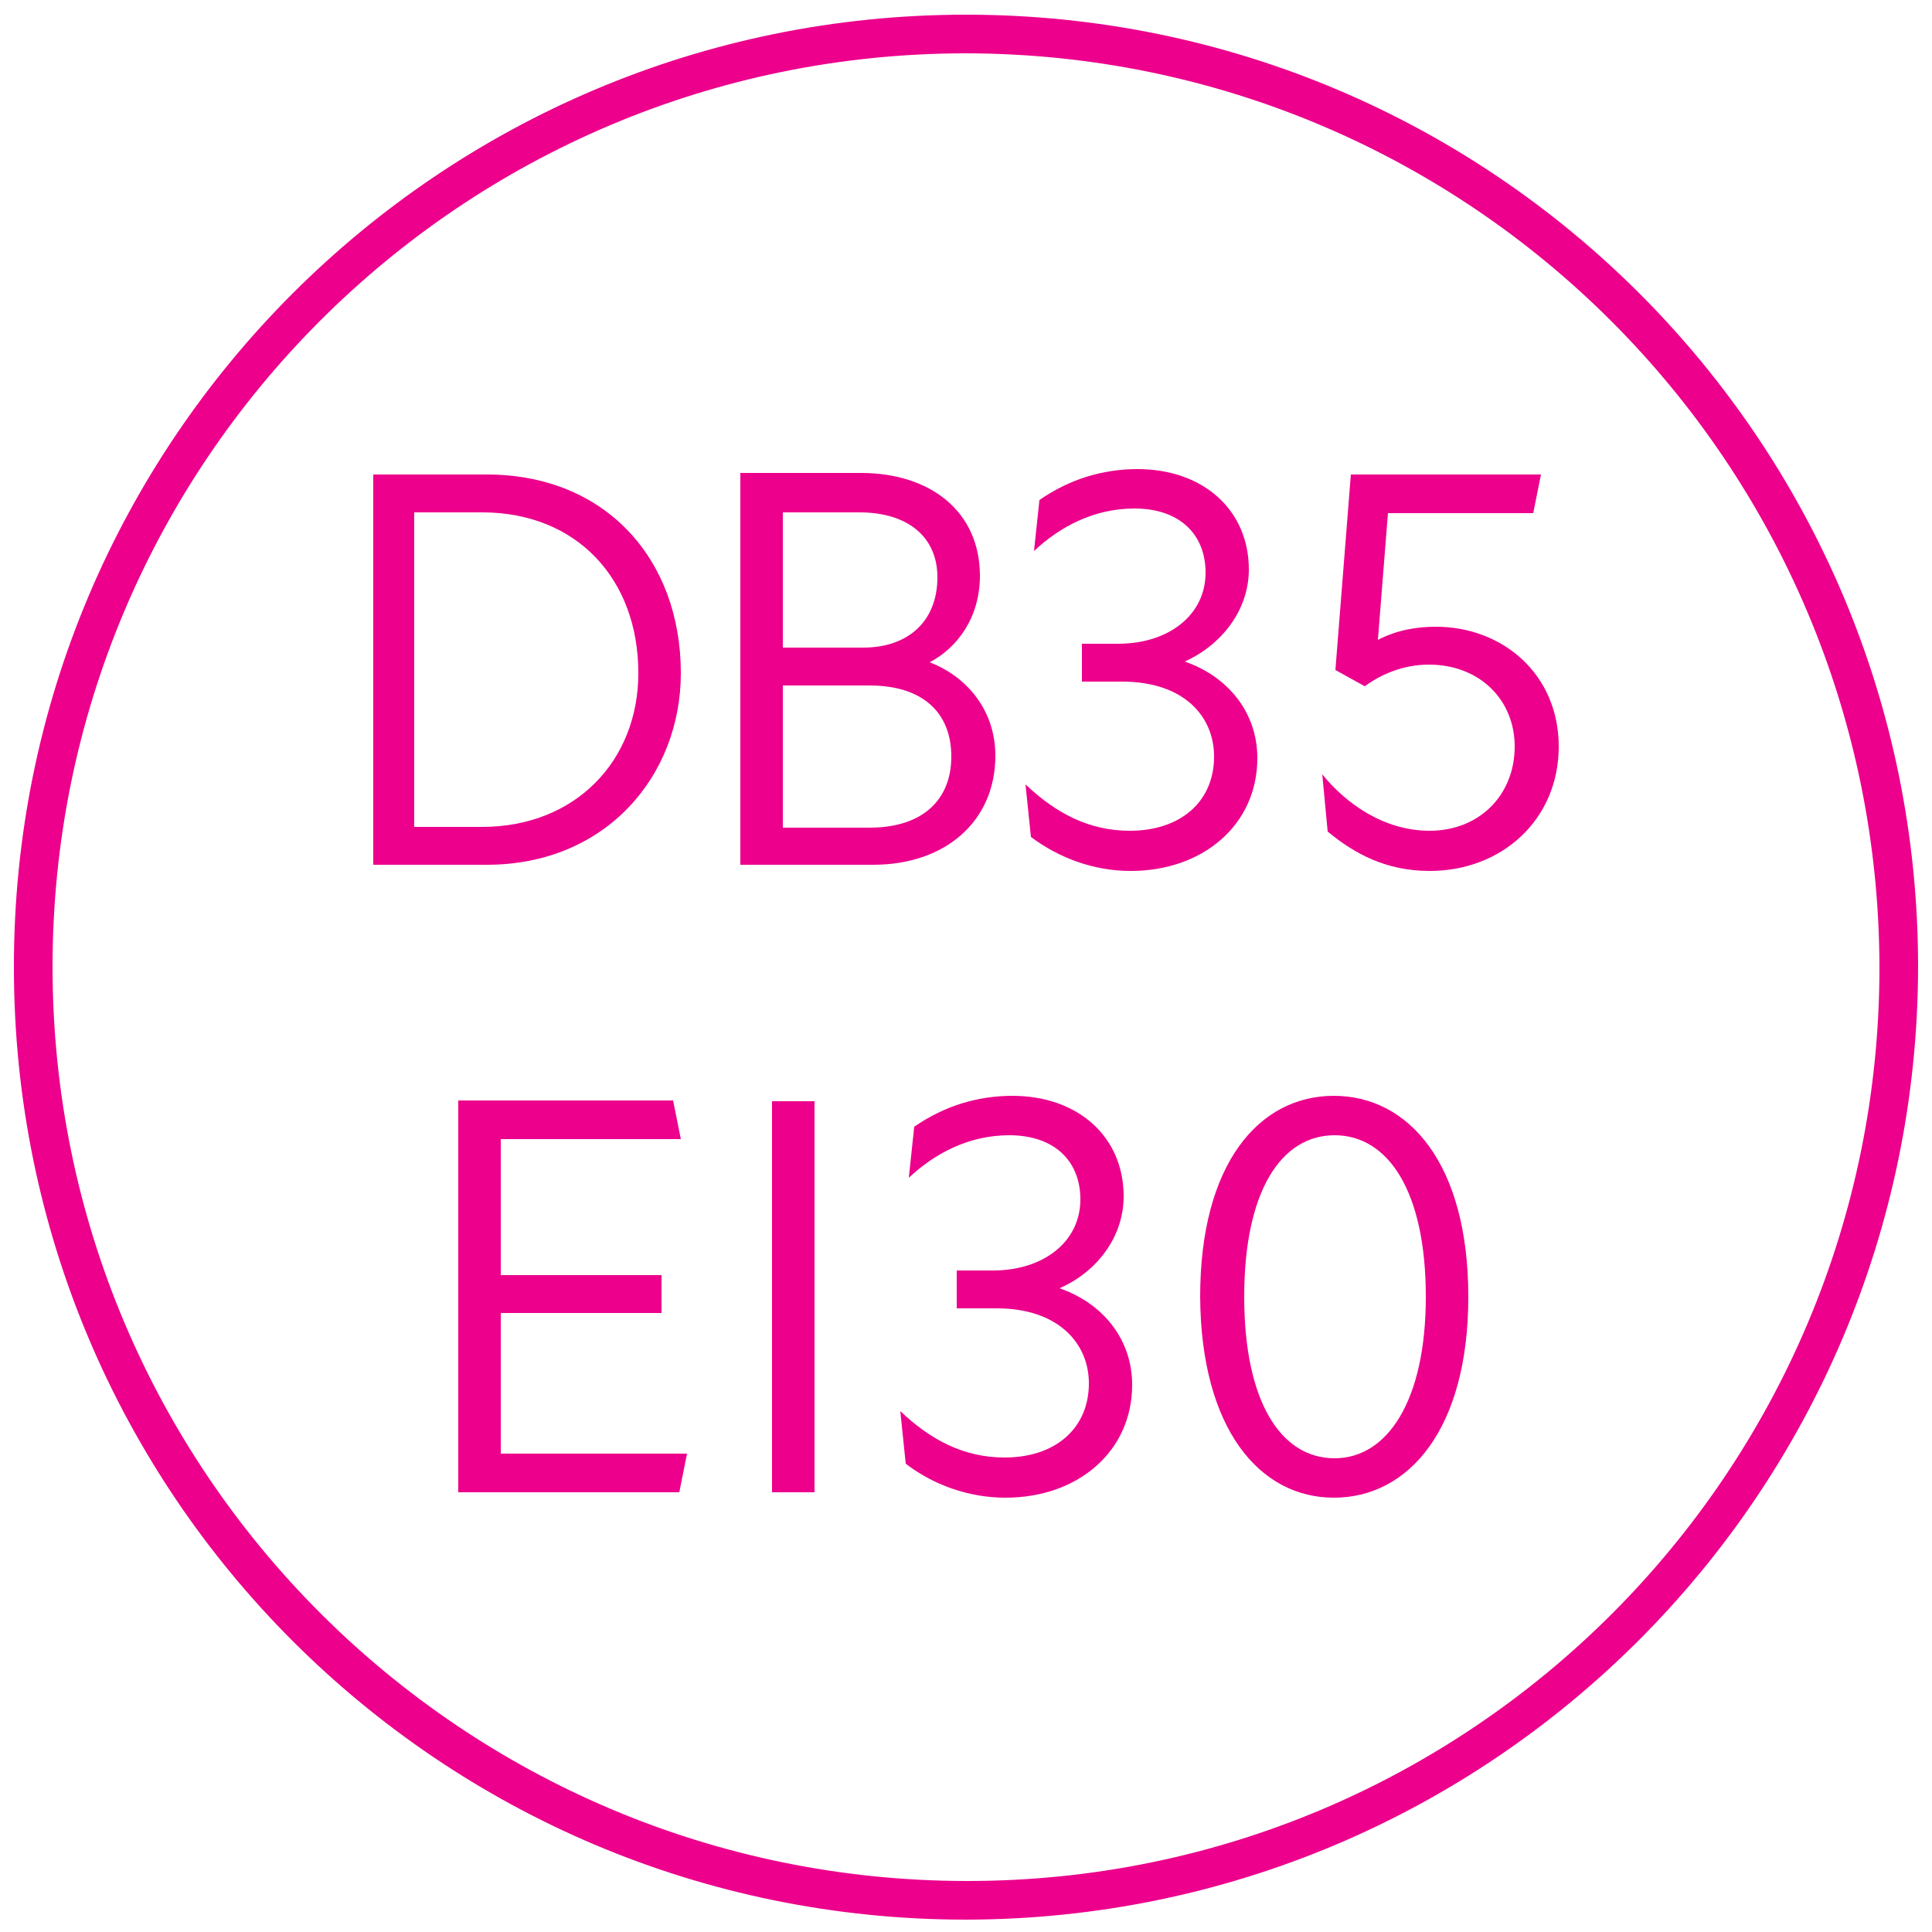 <?xml version="1.0" encoding="UTF-8"?> <svg xmlns="http://www.w3.org/2000/svg" xmlns:xlink="http://www.w3.org/1999/xlink" version="1.1" id="Layer_1" x="0px" y="0px" viewBox="0 0 250 250" style="enable-background:new 0 0 250 250;" xml:space="preserve"> <style type="text/css"> .st0{fill:#EC008C;} .st1{clip-path:url(#SVGID_00000124872618567083204040000009619950819919211709_);} </style> <g id="Elements"> <g id="New_Symbol_3-6"> <path class="st0" d="M125,248.4c-68.1,0-123.2-55.1-123.2-123.2C1.7,57.1,56.9,1.9,125,1.9S248.2,57,248.2,125.1l0,0 C248.1,193.2,193,248.3,125,248.4z M125,6.9C59.7,6.9,6.8,59.8,6.8,125.1S59.7,243.3,125,243.4s118.2-52.9,118.2-118.2l0,0 C243.1,59.9,190.3,7,125,6.9z"></path> </g> </g> <g> <defs> <rect id="SVGID_1_" x="1.8" y="1.9" width="246.5" height="246.5"></rect> </defs> <clipPath id="SVGID_00000182490275285054195350000000778740936089629343_"> <use xlink:href="#SVGID_1_" style="overflow:visible;"></use> </clipPath> <g style="clip-path:url(#SVGID_00000182490275285054195350000000778740936089629343_);"> <path class="st0" d="M161,167.8c0-13.7,4.8-20.9,11.7-20.9c6.9,0,11.8,7.2,11.8,20.9c0,13.5-5,20.9-11.8,20.9 C165.7,188.7,161,181.3,161,167.8 M172.6,193.8c9.7,0,17.4-8.9,17.4-26c0-17.2-7.7-26-17.4-26s-17.3,8.8-17.3,26 C155.4,184.9,163,193.8,172.6,193.8 M130.1,193.8c9.4,0,16.4-6,16.4-14.6c0-6-3.9-10.6-9.4-12.5c4.8-2.1,8.3-6.6,8.3-11.9 c0-7.7-5.9-13-14.4-13c-4.5,0-8.8,1.3-12.7,4l-0.7,6.6c3.3-3.1,7.7-5.5,13-5.5c5.9,0,9.2,3.4,9.2,8.3c0,5.5-4.8,9.2-11.3,9.2h-4.7 v4.9h5.2c7.9,0,11.9,4.5,11.9,9.7c0,5.8-4.3,9.6-10.9,9.6c-5.2,0-9.5-2.2-13.5-6l0.7,6.8C120.7,192.1,125.3,193.8,130.1,193.8 M99.9,193.1h5.5v-50.6h-5.5V193.1z M59.3,193.1h28.6l1-5H64.8v-18.2h20.8V165H64.8v-17.6h23.3l-1-5H59.3V193.1z"></path> </g> <g style="clip-path:url(#SVGID_00000182490275285054195350000000778740936089629343_);"> <path class="st0" d="M185,112.7c9.4,0,16.7-6.7,16.7-16.1c0-9.3-7.2-15.5-15.9-15.5c-2.4,0-5,0.4-7.5,1.7l1.3-16.4h18.8l1-5h-24.6 l-2,25.3l3.8,2.1c1.9-1.4,4.8-2.8,8.3-2.8c6.5,0,11.1,4.5,11.1,10.6c0,6.3-4.6,10.9-11,10.9c-6,0-10.9-3.6-13.9-7.3l0.7,7.4 C175.3,110.5,179.4,112.7,185,112.7 M146.3,112.7c9.4,0,16.4-6,16.4-14.6c0-6-3.9-10.6-9.4-12.5c4.7-2.1,8.3-6.6,8.3-11.9 c0-7.7-5.9-13-14.4-13c-4.5,0-8.8,1.3-12.7,4l-0.7,6.6c3.3-3.1,7.7-5.5,13-5.5c5.9,0,9.2,3.4,9.2,8.3c0,5.5-4.8,9.2-11.3,9.2H140 v4.9h5.2c8,0,11.9,4.5,11.9,9.7c0,5.8-4.3,9.6-10.9,9.6c-5.2,0-9.5-2.2-13.5-6l0.7,6.8C137,111,141.5,112.7,146.3,112.7 M101.3,83.8V66.3h9.9c6.3,0,10.1,3.2,10.1,8.4c0,5.7-3.8,9.1-9.6,9.1H101.3z M101.3,107V88.7h11.2c7,0,10.6,3.6,10.6,9.2 c0,5.5-3.6,9.2-10.6,9.2H101.3z M95.8,111.9H113c9.4,0,15.8-5.7,15.8-14.1c0-6-3.8-10.3-8.5-12.1c3.6-1.9,6.5-5.8,6.5-11.2 c0-8.3-6.4-13.3-15.4-13.3H95.8V111.9z M53.6,107V66.3h8.8c12.2,0,20.2,8.6,20.2,20.8c0,11.4-8.2,19.9-20.2,19.9H53.6z M48.3,111.9H63c15.4,0,25.1-11.5,25.1-24.8c0-14.8-9.8-25.7-25.1-25.7H48.3V111.9z"></path> </g> </g> </svg> 